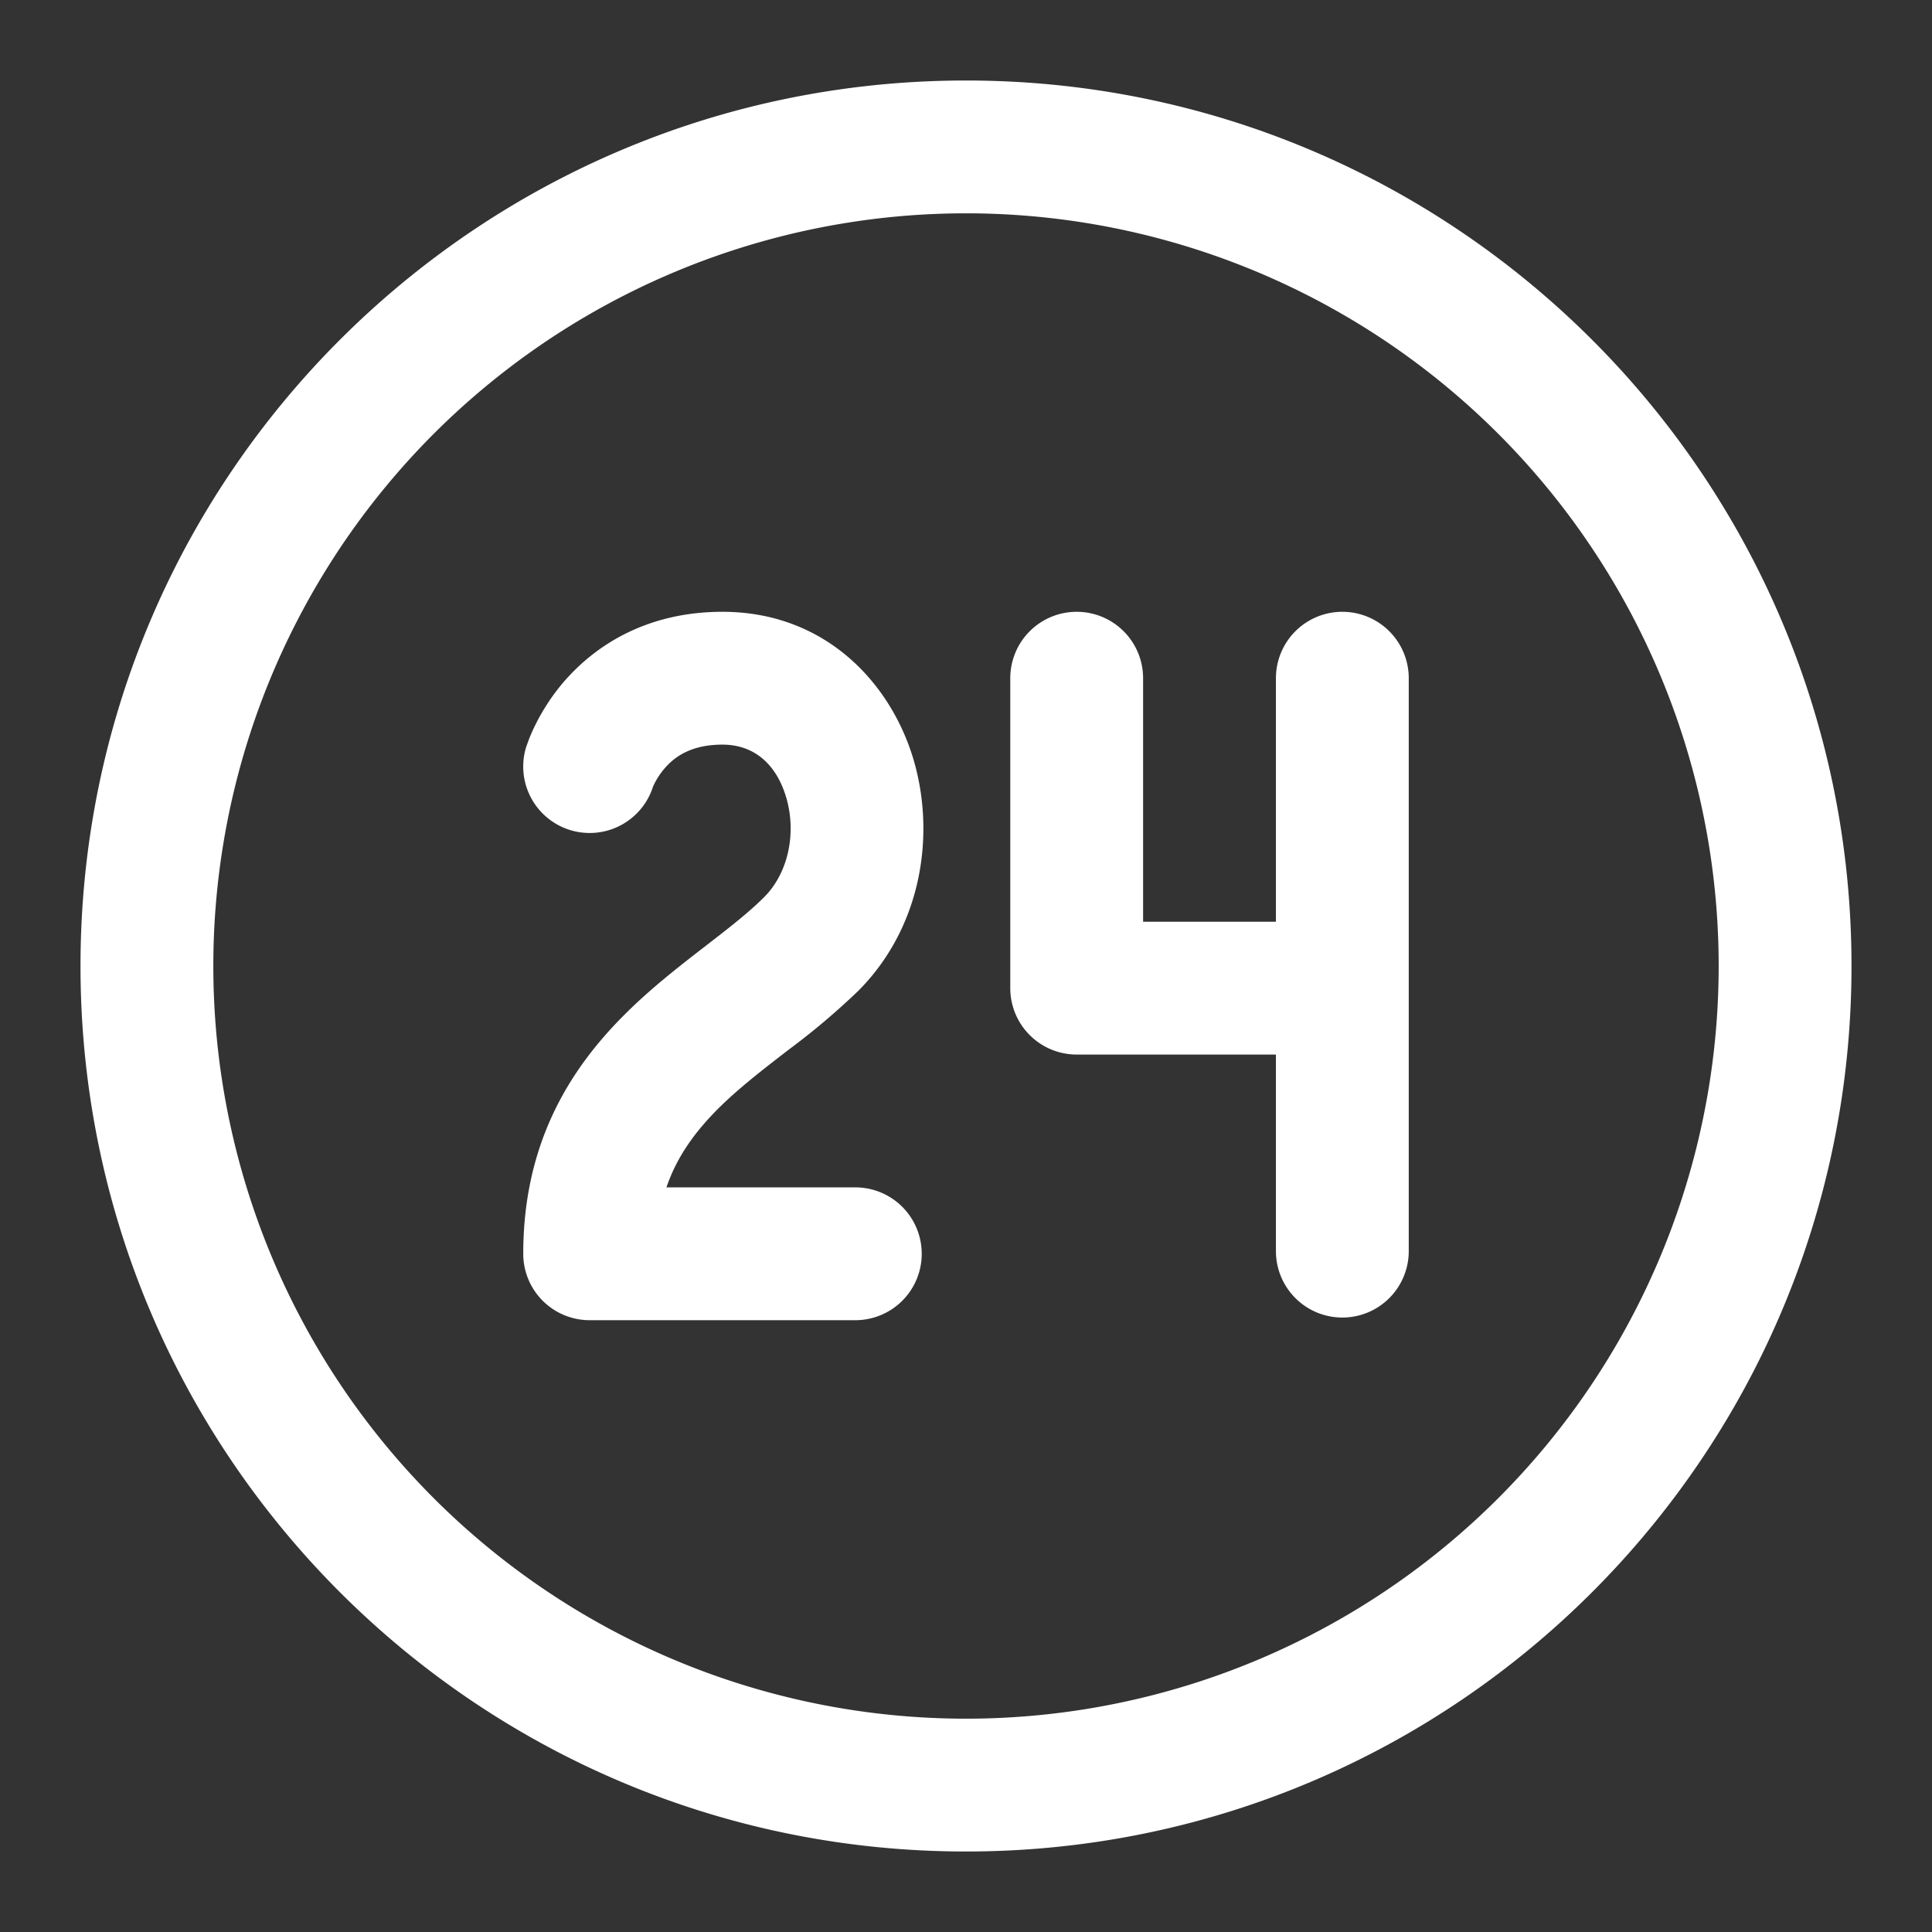 <svg width="96" height="96" fill="none" xmlns="http://www.w3.org/2000/svg"><rect width="100%" height="100%" fill="#333333" stroke="none"/><path d="M28.2 33.674c1.527-1.681 4.026-3.274 7.7-3.274 5.069 0 8.334 3.485 9.482 7.308 1.113 3.727.44 8.338-2.728 11.52a35.586 35.586 0 01-3.49 2.948l-.175.136c-1.232.95-2.332 1.813-3.3 2.772-1.122 1.126-2.042 2.354-2.574 3.916H42.5a3.3 3.3 0 110 6.6H29.3a3.3 3.3 0 01-3.3-3.3c0-5.487 2.306-9.165 5.034-11.884 1.302-1.303 2.719-2.398 3.916-3.327l.013-.009c1.258-.972 2.235-1.729 3.014-2.508 1.197-1.205 1.615-3.19 1.082-4.972-.506-1.676-1.628-2.6-3.159-2.6-1.553 0-2.354.603-2.816 1.113-.27.298-.49.639-.651 1.008v.013a3.302 3.302 0 01-6.283-2.033l.154-.422a10.31 10.31 0 011.892-3.005h.004zM53.5 30.4a3.3 3.3 0 013.3 3.3v12.1h6.6V33.7a3.3 3.3 0 016.6 0v28.468a3.3 3.3 0 01-6.6 0V52.4h-9.9a3.3 3.3 0 01-3.3-3.3V33.7a3.3 3.3 0 013.3-3.3z" fill="#fff"/><path d="M92 48C92 23.699 72.301 4 48 4S4 23.699 4 48s19.699 44 44 44 44-19.699 44-44zm-81.4 0a37.4 37.4 0 1174.8 0 37.4 37.4 0 01-74.8 0z" fill="#fff"/></svg>